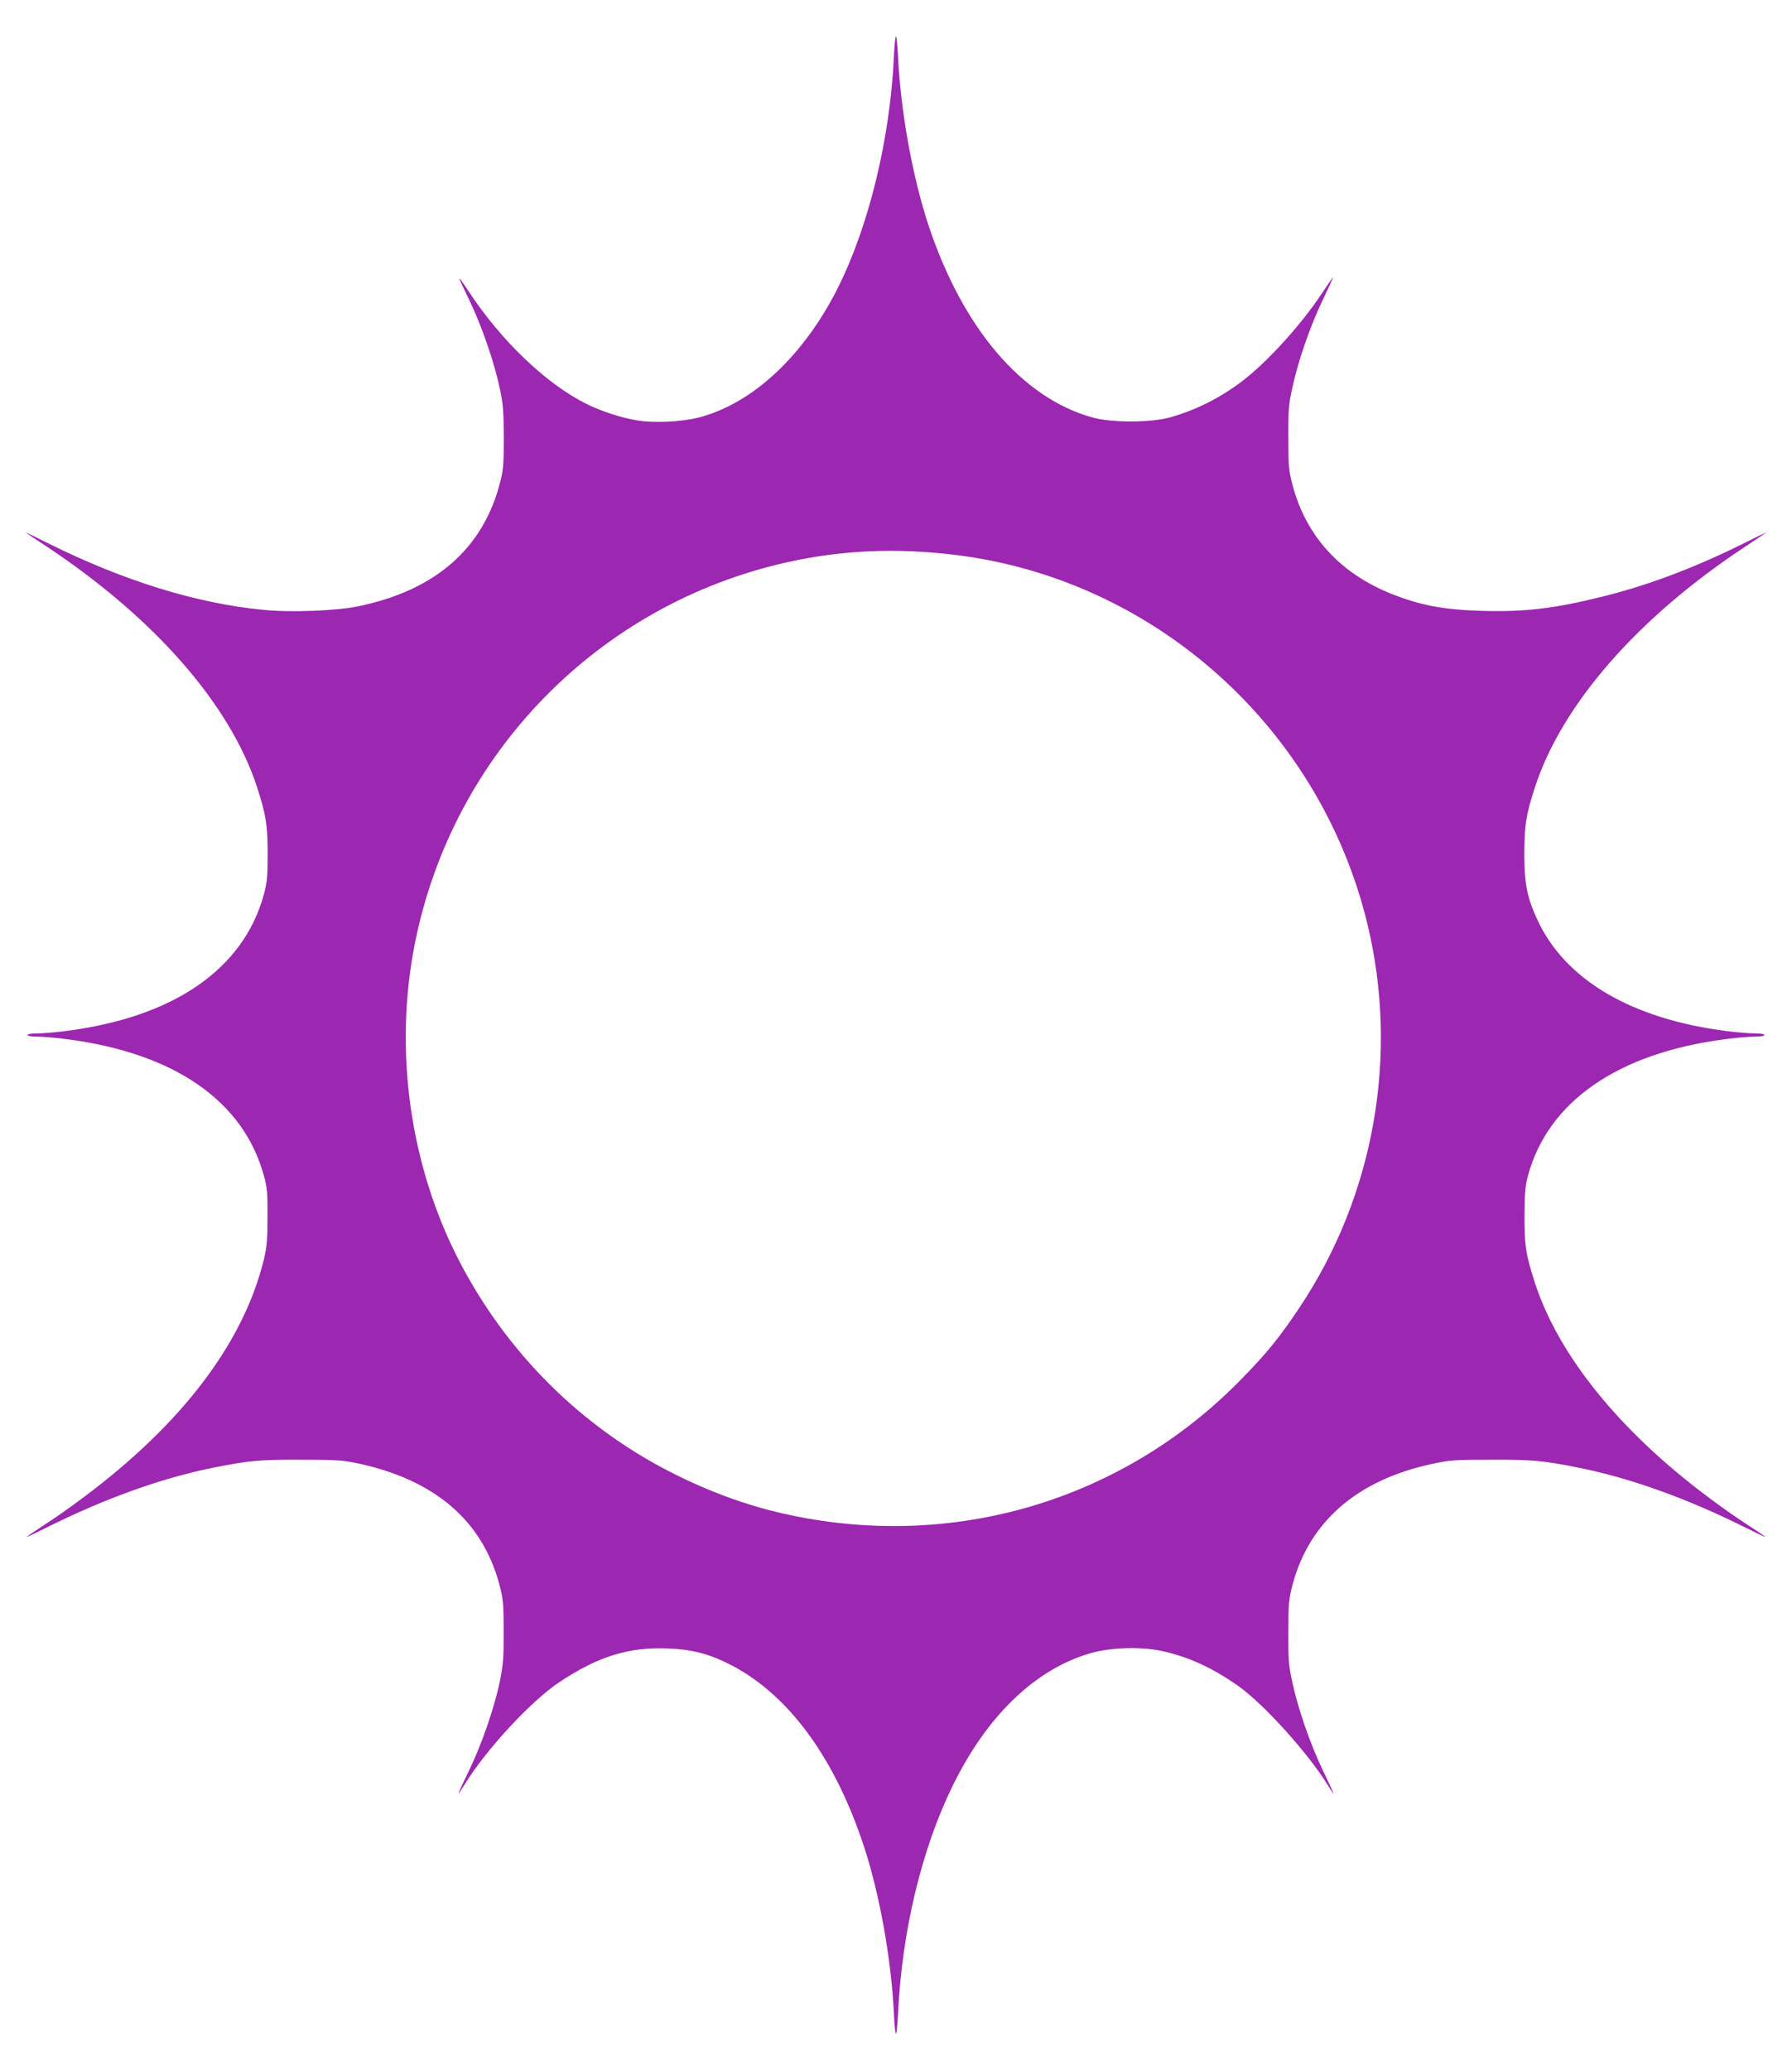 <?xml version="1.0" standalone="no"?>
<!DOCTYPE svg PUBLIC "-//W3C//DTD SVG 20010904//EN"
 "http://www.w3.org/TR/2001/REC-SVG-20010904/DTD/svg10.dtd">
<svg version="1.0" xmlns="http://www.w3.org/2000/svg"
 width="1108pt" height="1280pt" viewBox="0 0 1108 1280"
 preserveAspectRatio="xMidYMid meet">
<g transform="translate(0,1280) scale(0.1,-0.1)"
fill="#9c27b0" stroke="none">
<path d="M5527 12447 c-24 -507 -155 -1045 -347 -1428 -211 -419 -525 -713
-857 -800 -101 -27 -278 -36 -380 -19 -98 15 -231 59 -320 104 -246 123 -524
389 -723 691 -78 118 -78 114 0 -47 79 -164 156 -387 191 -553 20 -93 23 -140
24 -300 0 -162 -3 -202 -22 -275 -105 -413 -402 -672 -883 -770 -133 -27 -415
-38 -582 -21 -415 40 -867 181 -1331 412 -78 39 -140 69 -137 66 3 -3 59 -41
125 -84 669 -443 1137 -978 1304 -1489 56 -173 66 -237 66 -419 0 -135 -4
-173 -23 -244 -126 -465 -560 -763 -1232 -847 -63 -8 -140 -14 -172 -14 -32 0
-58 -4 -58 -10 0 -6 28 -10 63 -10 35 0 117 -7 182 -16 664 -86 1091 -382
1217 -845 20 -73 23 -107 22 -254 0 -143 -4 -185 -23 -265 -126 -513 -504
-1012 -1111 -1466 -74 -56 -182 -132 -240 -169 -58 -38 -109 -72 -115 -78 -5
-5 54 23 132 62 356 177 702 301 1018 365 226 45 290 51 545 50 214 0 258 -3
350 -22 476 -101 771 -353 877 -747 24 -91 27 -117 27 -290 1 -161 -3 -208
-22 -305 -33 -162 -111 -391 -192 -558 -38 -78 -67 -142 -65 -142 2 0 18 24
36 53 133 217 411 518 588 636 239 159 430 218 671 208 152 -6 261 -35 397
-106 356 -188 640 -579 819 -1131 94 -288 165 -690 181 -1017 3 -73 9 -130 13
-128 4 2 10 62 13 132 25 506 146 1009 336 1398 212 434 507 719 847 821 126
37 310 44 444 16 164 -34 323 -107 483 -222 156 -112 429 -416 546 -607 18
-29 34 -53 36 -53 2 0 -28 65 -66 144 -78 162 -155 385 -190 551 -21 95 -24
137 -23 305 0 179 3 203 27 295 105 389 402 645 862 743 110 24 141 26 365 26
255 1 319 -5 545 -50 316 -64 662 -188 1018 -365 78 -39 138 -67 132 -62 -5 6
-57 40 -115 78 -58 37 -166 113 -240 169 -547 409 -923 875 -1069 1322 -57
175 -66 236 -65 424 1 135 5 179 22 242 125 458 556 756 1217 842 65 9 147 16
182 16 35 0 63 4 63 10 0 6 -26 10 -58 10 -32 0 -109 6 -172 14 -590 74 -1003
316 -1175 690 -62 134 -80 221 -80 401 0 182 10 246 66 418 166 511 637 1050
1300 1487 68 45 126 84 129 87 3 3 -59 -27 -137 -66 -303 -151 -592 -260 -875
-330 -301 -75 -484 -96 -753 -88 -230 7 -375 35 -549 104 -319 127 -529 356
-613 670 -24 90 -27 115 -27 293 -1 168 2 210 23 305 35 167 112 390 191 553
39 81 67 143 62 137 -5 -5 -37 -51 -70 -101 -130 -196 -337 -423 -493 -542
-137 -104 -292 -181 -449 -224 -118 -32 -356 -32 -473 0 -437 120 -805 552
-1017 1192 -98 299 -170 695 -187 1033 -3 70 -9 130 -13 132 -4 2 -10 -55 -13
-128z m378 -3078 c1231 -150 2254 -1065 2549 -2279 197 -813 44 -1681 -419
-2375 -121 -181 -201 -281 -355 -438 -738 -760 -1798 -1072 -2837 -836 -235
53 -464 138 -698 257 -555 284 -1008 735 -1301 1296 -310 594 -411 1312 -278
1976 234 1172 1137 2095 2304 2354 338 75 672 89 1035 45z"/>
</g>
</svg>
